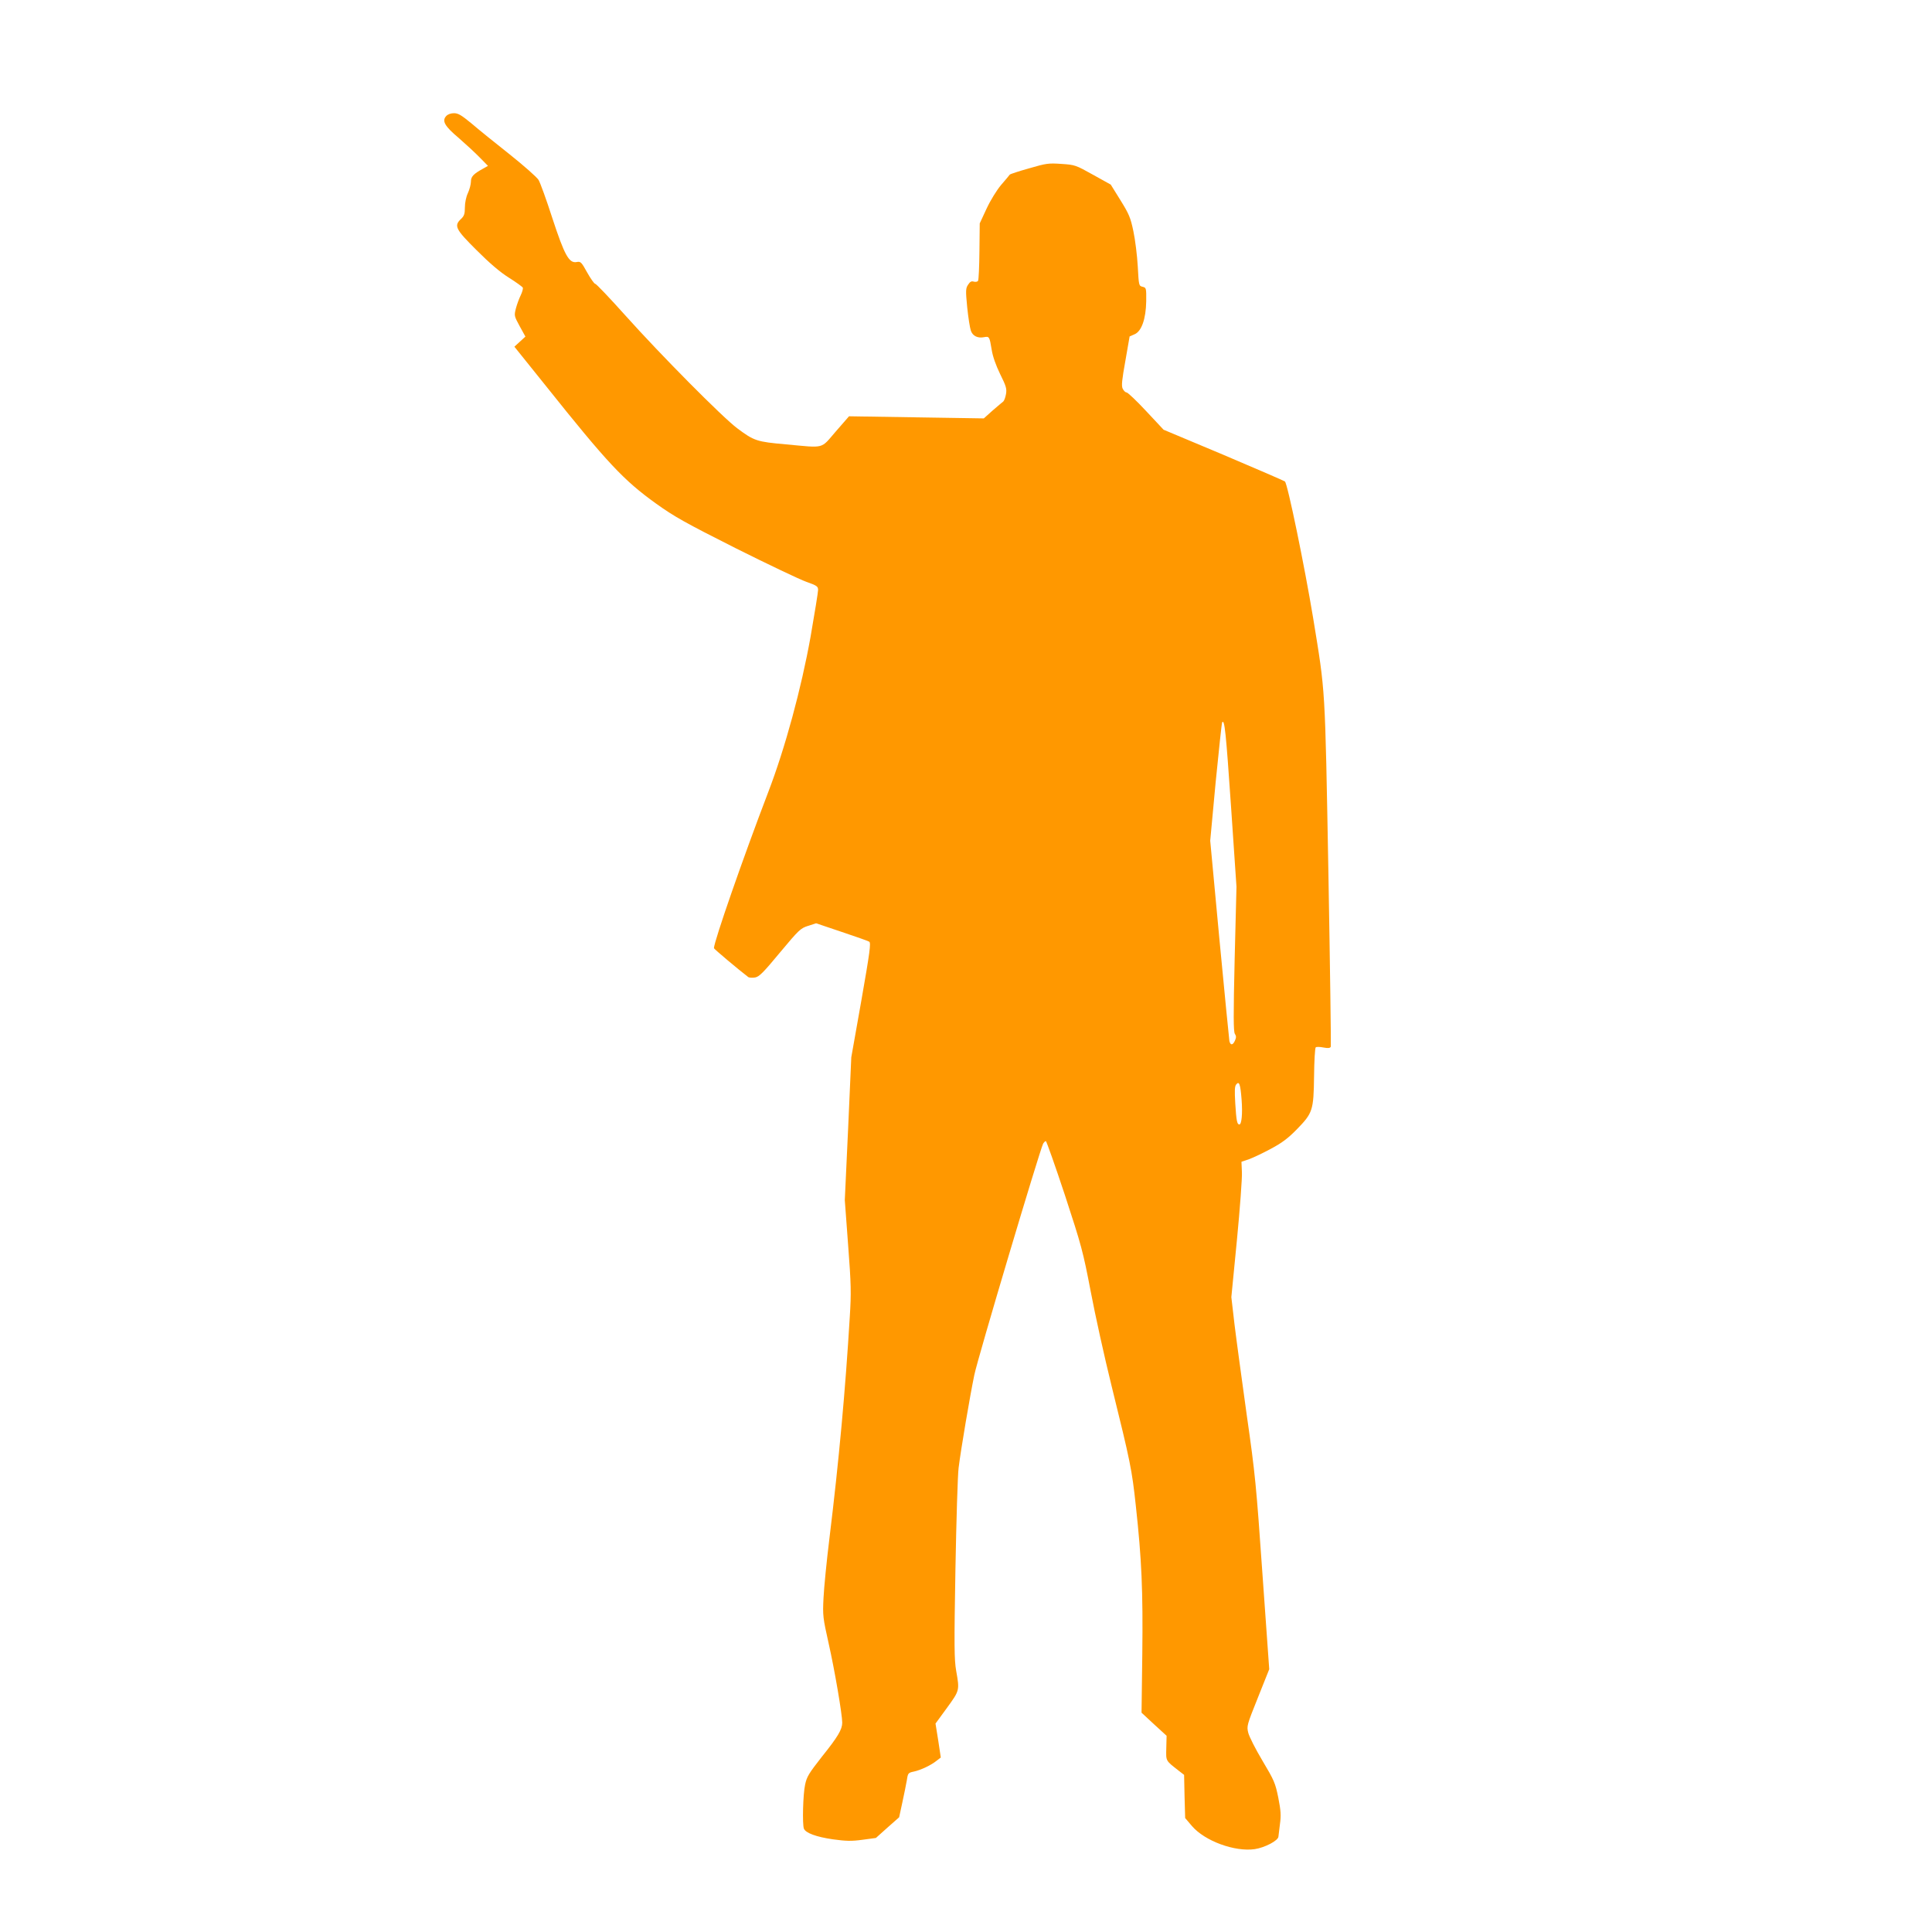 <?xml version="1.0" standalone="no"?>
<!DOCTYPE svg PUBLIC "-//W3C//DTD SVG 20010904//EN"
 "http://www.w3.org/TR/2001/REC-SVG-20010904/DTD/svg10.dtd">
<svg version="1.0" xmlns="http://www.w3.org/2000/svg"
 width="1280pt" height="1280pt" viewBox="0 0 1280 1280"
 preserveAspectRatio="xMidYMid meet">
<g transform="translate(0,1280) scale(0.1,-0.1)"
fill="#ff9800" stroke="none">
<path d="M2956 12031 c-29 -32 -11 -66 83 -145 47 -41 110 -99 140 -130 l54
-55 -32 -18 c-64 -35 -81 -53 -81 -86 0 -18 -9 -52 -20 -76 -12 -25 -20 -65
-20 -95 0 -43 -5 -57 -25 -76 -49 -46 -38 -68 103 -208 86 -86 155 -145 214
-182 48 -30 89 -60 92 -66 2 -7 -4 -29 -14 -50 -11 -22 -25 -61 -32 -87 -12
-48 -12 -50 25 -118 l38 -69 -36 -33 -37 -34 208 -259 c411 -515 516 -626 730
-780 123 -88 193 -127 530 -297 214 -107 424 -207 467 -222 70 -25 77 -30 77
-54 0 -15 -23 -155 -50 -311 -61 -340 -168 -736 -281 -1030 -165 -431 -359
-989 -359 -1032 0 -5 164 -143 227 -191 7 -5 28 -6 46 -3 27 5 54 32 165 166
126 151 136 160 186 176 l53 17 169 -57 c93 -31 175 -60 183 -65 12 -8 4 -69
-52 -388 l-67 -378 -21 -473 -22 -473 22 -297 c20 -262 21 -318 11 -477 -29
-483 -72 -954 -134 -1460 -19 -154 -37 -335 -40 -402 -6 -117 -4 -131 34 -301
40 -177 90 -471 90 -525 0 -45 -29 -94 -135 -226 -86 -110 -100 -132 -111
-185 -14 -63 -19 -262 -8 -291 11 -29 82 -55 192 -71 89 -12 122 -13 196 -3
l89 12 77 69 77 68 21 97 c12 54 25 121 30 148 7 48 9 50 47 58 46 10 114 42
152 73 l26 20 -17 113 -18 112 76 104 c84 116 84 115 61 245 -13 74 -14 164
-5 675 6 325 15 626 21 670 15 122 75 475 104 615 22 110 433 1487 456 1533 6
9 13 17 18 17 4 0 61 -161 126 -357 111 -339 120 -373 171 -638 29 -154 91
-435 138 -625 126 -510 135 -555 161 -795 39 -356 48 -564 43 -986 l-5 -386
83 -77 83 -76 -2 -81 c-2 -89 -6 -81 83 -151 l35 -27 3 -143 4 -143 45 -53
c85 -99 283 -172 416 -153 67 10 157 57 157 84 1 7 5 44 10 82 8 58 6 88 -11
175 -20 98 -27 114 -105 245 -46 77 -88 160 -94 185 -11 44 -9 51 64 233 l75
188 -45 632 c-41 587 -48 662 -104 1052 -32 231 -69 501 -81 600 l-21 181 37
379 c20 208 35 410 33 448 l-3 70 50 17 c28 10 93 41 145 69 73 39 112 68 171
128 106 109 112 125 115 352 1 101 6 187 11 192 4 4 27 4 51 -1 33 -6 45 -4
49 6 2 7 -5 525 -16 1151 -23 1258 -19 1184 -101 1688 -57 344 -169 889 -187
905 -4 4 -187 83 -406 176 l-398 167 -116 124 c-63 68 -122 123 -129 123 -8 0
-19 11 -26 25 -9 19 -5 57 18 185 l28 161 32 14 c47 19 76 102 78 219 1 88 0
90 -24 96 -25 6 -25 8 -32 135 -4 72 -17 176 -29 233 -19 91 -29 114 -86 206
l-64 103 -117 65 c-115 64 -119 66 -209 72 -86 6 -101 4 -214 -29 -68 -19
-126 -38 -129 -42 -3 -5 -29 -35 -58 -69 -29 -35 -70 -101 -96 -157 l-45 -97
-2 -184 c-1 -102 -5 -190 -9 -196 -4 -7 -16 -9 -28 -6 -16 5 -25 0 -38 -20
-16 -24 -17 -37 -6 -150 7 -68 18 -137 24 -154 12 -36 45 -52 87 -44 35 7 37
4 51 -82 7 -45 27 -102 56 -162 40 -80 45 -98 39 -133 -4 -22 -12 -44 -18 -49
-7 -5 -38 -32 -71 -60 l-58 -52 -447 7 -446 7 -88 -101 c-102 -118 -69 -109
-330 -85 -193 17 -211 23 -322 106 -96 71 -509 488 -740 746 -104 116 -195
212 -202 212 -6 0 -30 34 -53 75 -38 69 -43 74 -69 69 -51 -10 -81 45 -162
292 -39 121 -80 234 -91 252 -11 18 -97 94 -191 169 -95 75 -209 167 -253 205
-67 55 -88 68 -116 68 -21 0 -41 -7 -52 -19z m5200 -4576 l36 -530 -12 -477
c-9 -379 -8 -481 1 -497 10 -15 10 -25 1 -45 -14 -32 -30 -33 -37 -3 -2 12
-32 316 -66 674 l-61 653 36 387 c21 212 40 391 43 397 16 25 25 -62 59 -559z
m70 -1942 c7 -92 0 -163 -15 -163 -15 0 -20 25 -27 139 -5 85 -4 114 6 126 20
25 28 3 36 -102z"/>
</g>
</svg>
